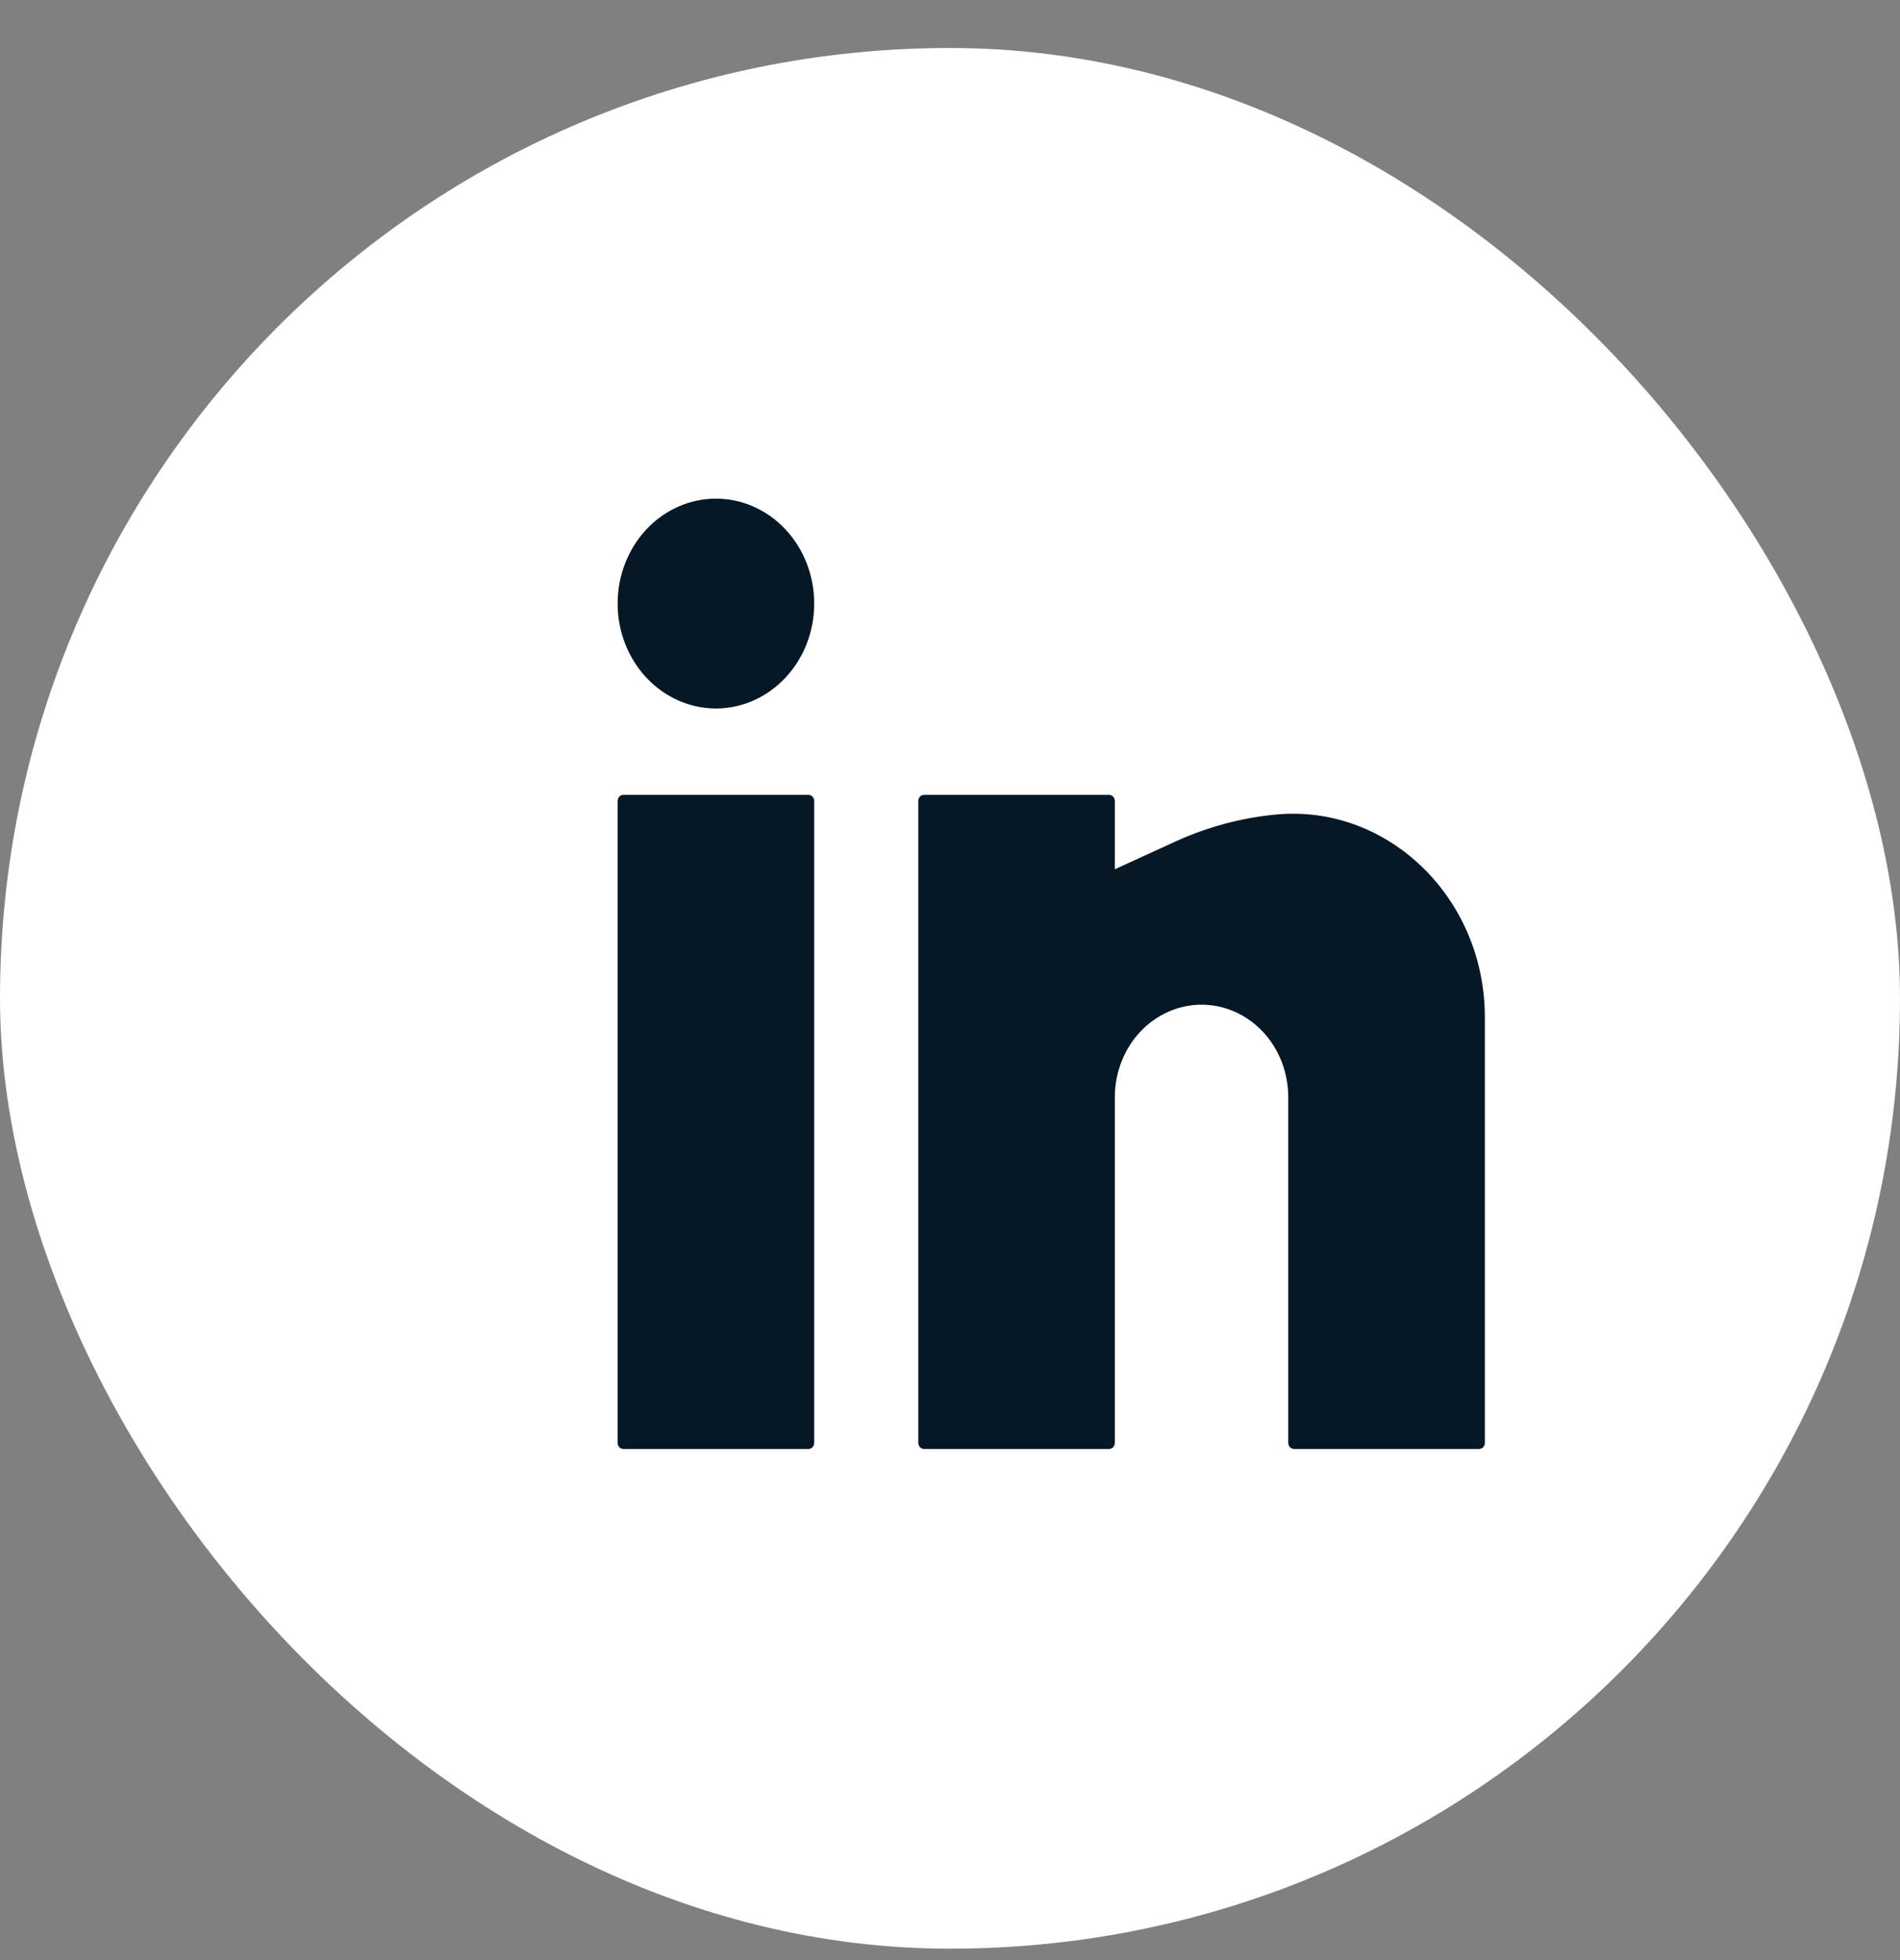 <svg width="32" height="33" viewBox="0 0 32 33" fill="none" xmlns="http://www.w3.org/2000/svg">
<rect x="0" y="0" width="32" height="33" fill="#808080" stroke="none"/>
<g id="basil:facebook-solid">
<rect y="0.808" width="32" height="32" rx="16" fill="white"/>
<path id="linkedin-icon" d="M12.058 8.395C11.619 8.395 11.198 8.581 10.887 8.912C10.577 9.244 10.402 9.693 10.402 10.161C10.402 10.63 10.577 11.079 10.887 11.41C11.198 11.741 11.619 11.928 12.058 11.928C12.497 11.928 12.918 11.741 13.228 11.41C13.539 11.079 13.713 10.63 13.713 10.161C13.713 9.693 13.539 9.244 13.228 8.912C12.918 8.581 12.497 8.395 12.058 8.395ZM10.5 13.382C10.474 13.382 10.449 13.393 10.431 13.412C10.413 13.432 10.402 13.458 10.402 13.486V24.291C10.402 24.349 10.446 24.395 10.5 24.395H13.616C13.641 24.395 13.666 24.384 13.684 24.365C13.703 24.345 13.713 24.319 13.713 24.291V13.486C13.713 13.458 13.703 13.432 13.684 13.412C13.666 13.393 13.641 13.382 13.616 13.382H10.5ZM15.563 13.382C15.537 13.382 15.512 13.393 15.494 13.412C15.476 13.432 15.466 13.458 15.466 13.486V24.291C15.466 24.349 15.509 24.395 15.563 24.395H18.679C18.705 24.395 18.73 24.384 18.748 24.365C18.766 24.345 18.776 24.319 18.776 24.291V18.473C18.776 18.06 18.93 17.663 19.204 17.371C19.478 17.079 19.849 16.915 20.237 16.915C20.624 16.915 20.996 17.079 21.27 17.371C21.544 17.663 21.697 18.06 21.697 18.473V24.291C21.697 24.349 21.741 24.395 21.795 24.395H24.911C24.936 24.395 24.961 24.384 24.98 24.365C24.998 24.345 25.008 24.319 25.008 24.291V17.126C25.008 15.109 23.364 13.532 21.483 13.714C20.901 13.77 20.331 13.924 19.794 14.169L18.776 14.635V13.486C18.776 13.458 18.766 13.432 18.748 13.412C18.73 13.393 18.705 13.382 18.679 13.382H15.563Z" fill="#061726"/>
</g>
</svg>

